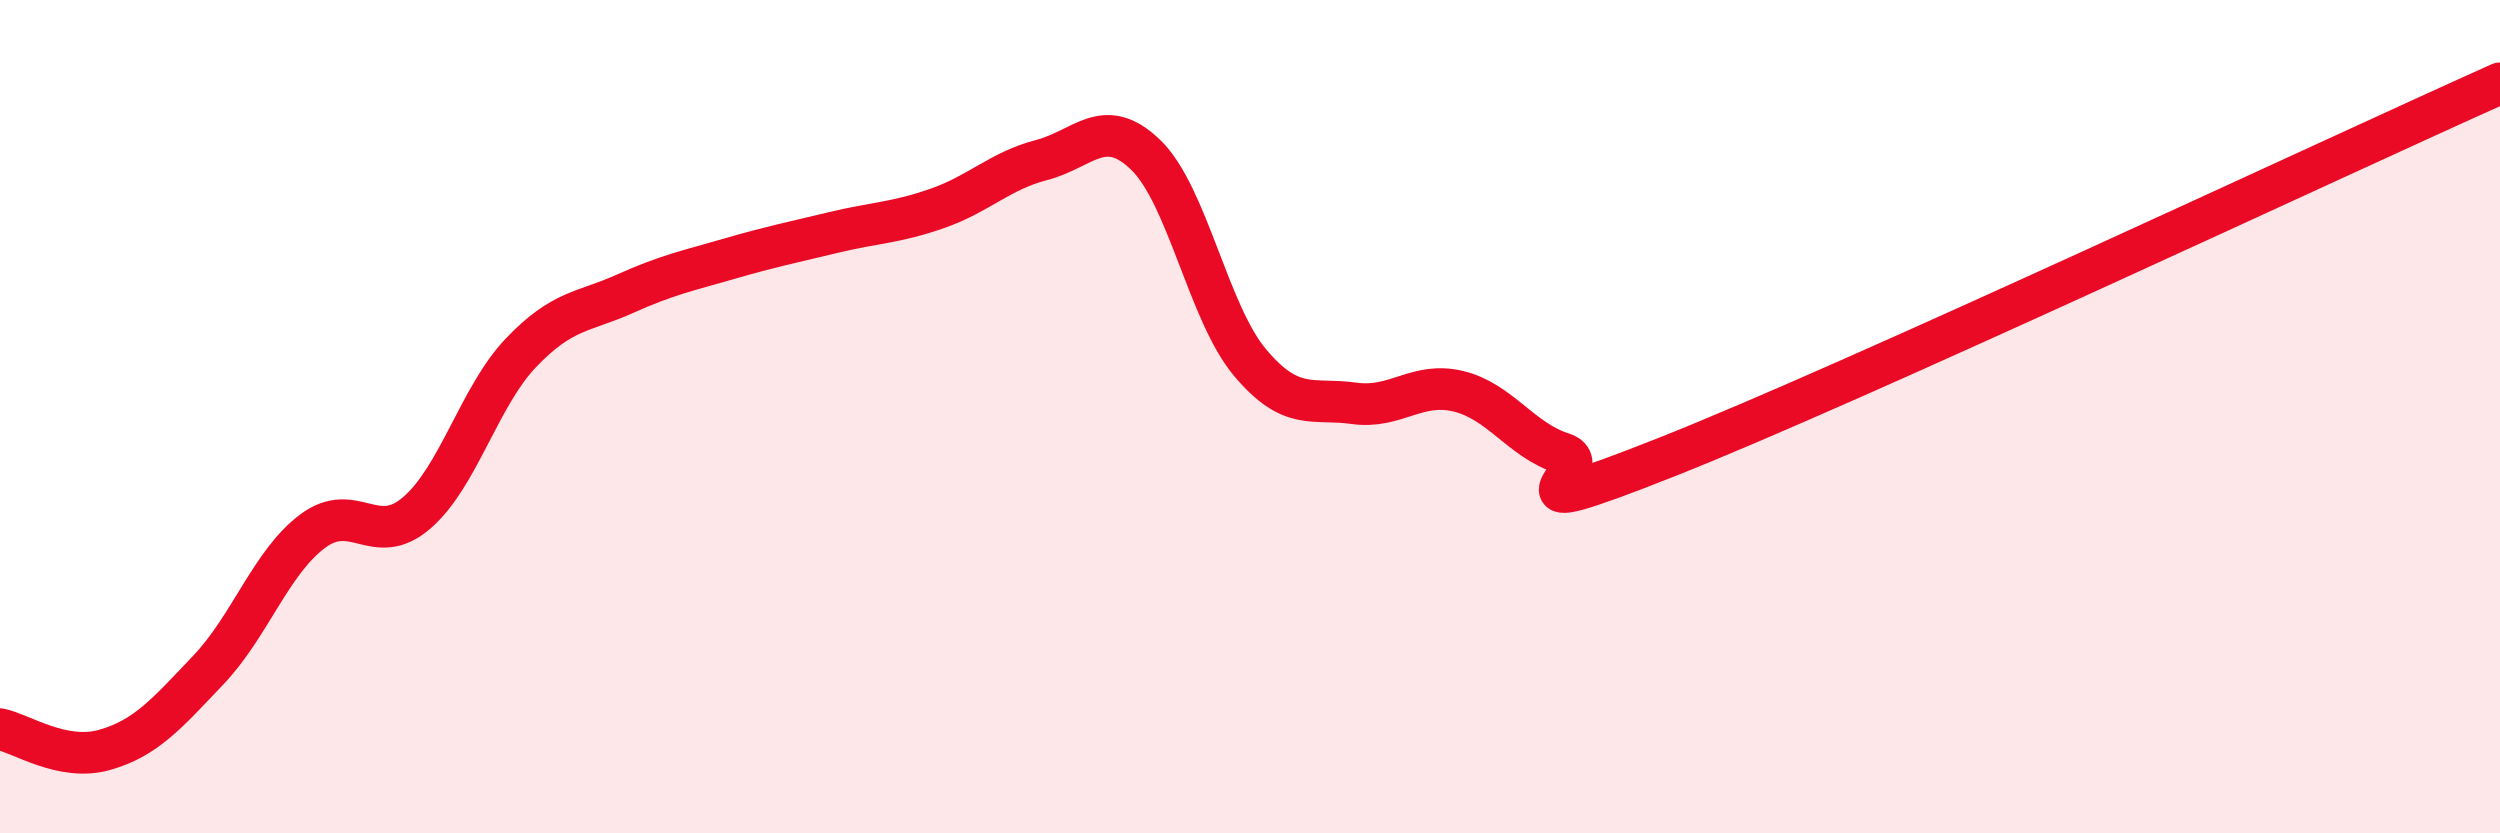 
    <svg width="60" height="20" viewBox="0 0 60 20" xmlns="http://www.w3.org/2000/svg">
      <path
        d="M 0,17.5 C 0.5,17.6 1.5,18.28 2.5,18 C 3.5,17.72 4,17.13 5,16.08 C 6,15.03 6.5,13.5 7.5,12.75 C 8.5,12 9,13.17 10,12.31 C 11,11.45 11.5,9.52 12.5,8.47 C 13.5,7.42 14,7.5 15,7.05 C 16,6.6 16.5,6.5 17.5,6.21 C 18.5,5.92 19,5.82 20,5.58 C 21,5.34 21.5,5.35 22.5,5 C 23.5,4.65 24,4.1 25,3.84 C 26,3.58 26.5,2.75 27.5,3.72 C 28.5,4.69 29,7.51 30,8.7 C 31,9.89 31.5,9.54 32.5,9.68 C 33.5,9.82 34,9.15 35,9.39 C 36,9.63 36.5,10.56 37.5,10.88 C 38.5,11.2 35.5,12.75 40,10.97 C 44.5,9.19 56,3.79 60,2L60 20L0 20Z"
        fill="#EB0A25"
        opacity="0.1"
        stroke-linecap="round"
        stroke-linejoin="round"
      />
      <path
        d="M 0,17.5 C 0.5,17.6 1.5,18.28 2.5,18 C 3.5,17.72 4,17.13 5,16.08 C 6,15.03 6.5,13.5 7.5,12.75 C 8.5,12 9,13.17 10,12.31 C 11,11.45 11.5,9.52 12.5,8.47 C 13.5,7.42 14,7.5 15,7.05 C 16,6.6 16.5,6.5 17.5,6.21 C 18.5,5.92 19,5.82 20,5.58 C 21,5.34 21.5,5.35 22.5,5 C 23.5,4.65 24,4.1 25,3.84 C 26,3.58 26.5,2.75 27.5,3.72 C 28.5,4.69 29,7.51 30,8.7 C 31,9.89 31.5,9.54 32.5,9.68 C 33.5,9.82 34,9.15 35,9.39 C 36,9.63 36.5,10.56 37.5,10.88 C 38.5,11.2 35.5,12.75 40,10.97 C 44.5,9.19 56,3.79 60,2"
        stroke="#EB0A25"
        stroke-width="1"
        fill="none"
        stroke-linecap="round"
        stroke-linejoin="round"
      />
    </svg>
  